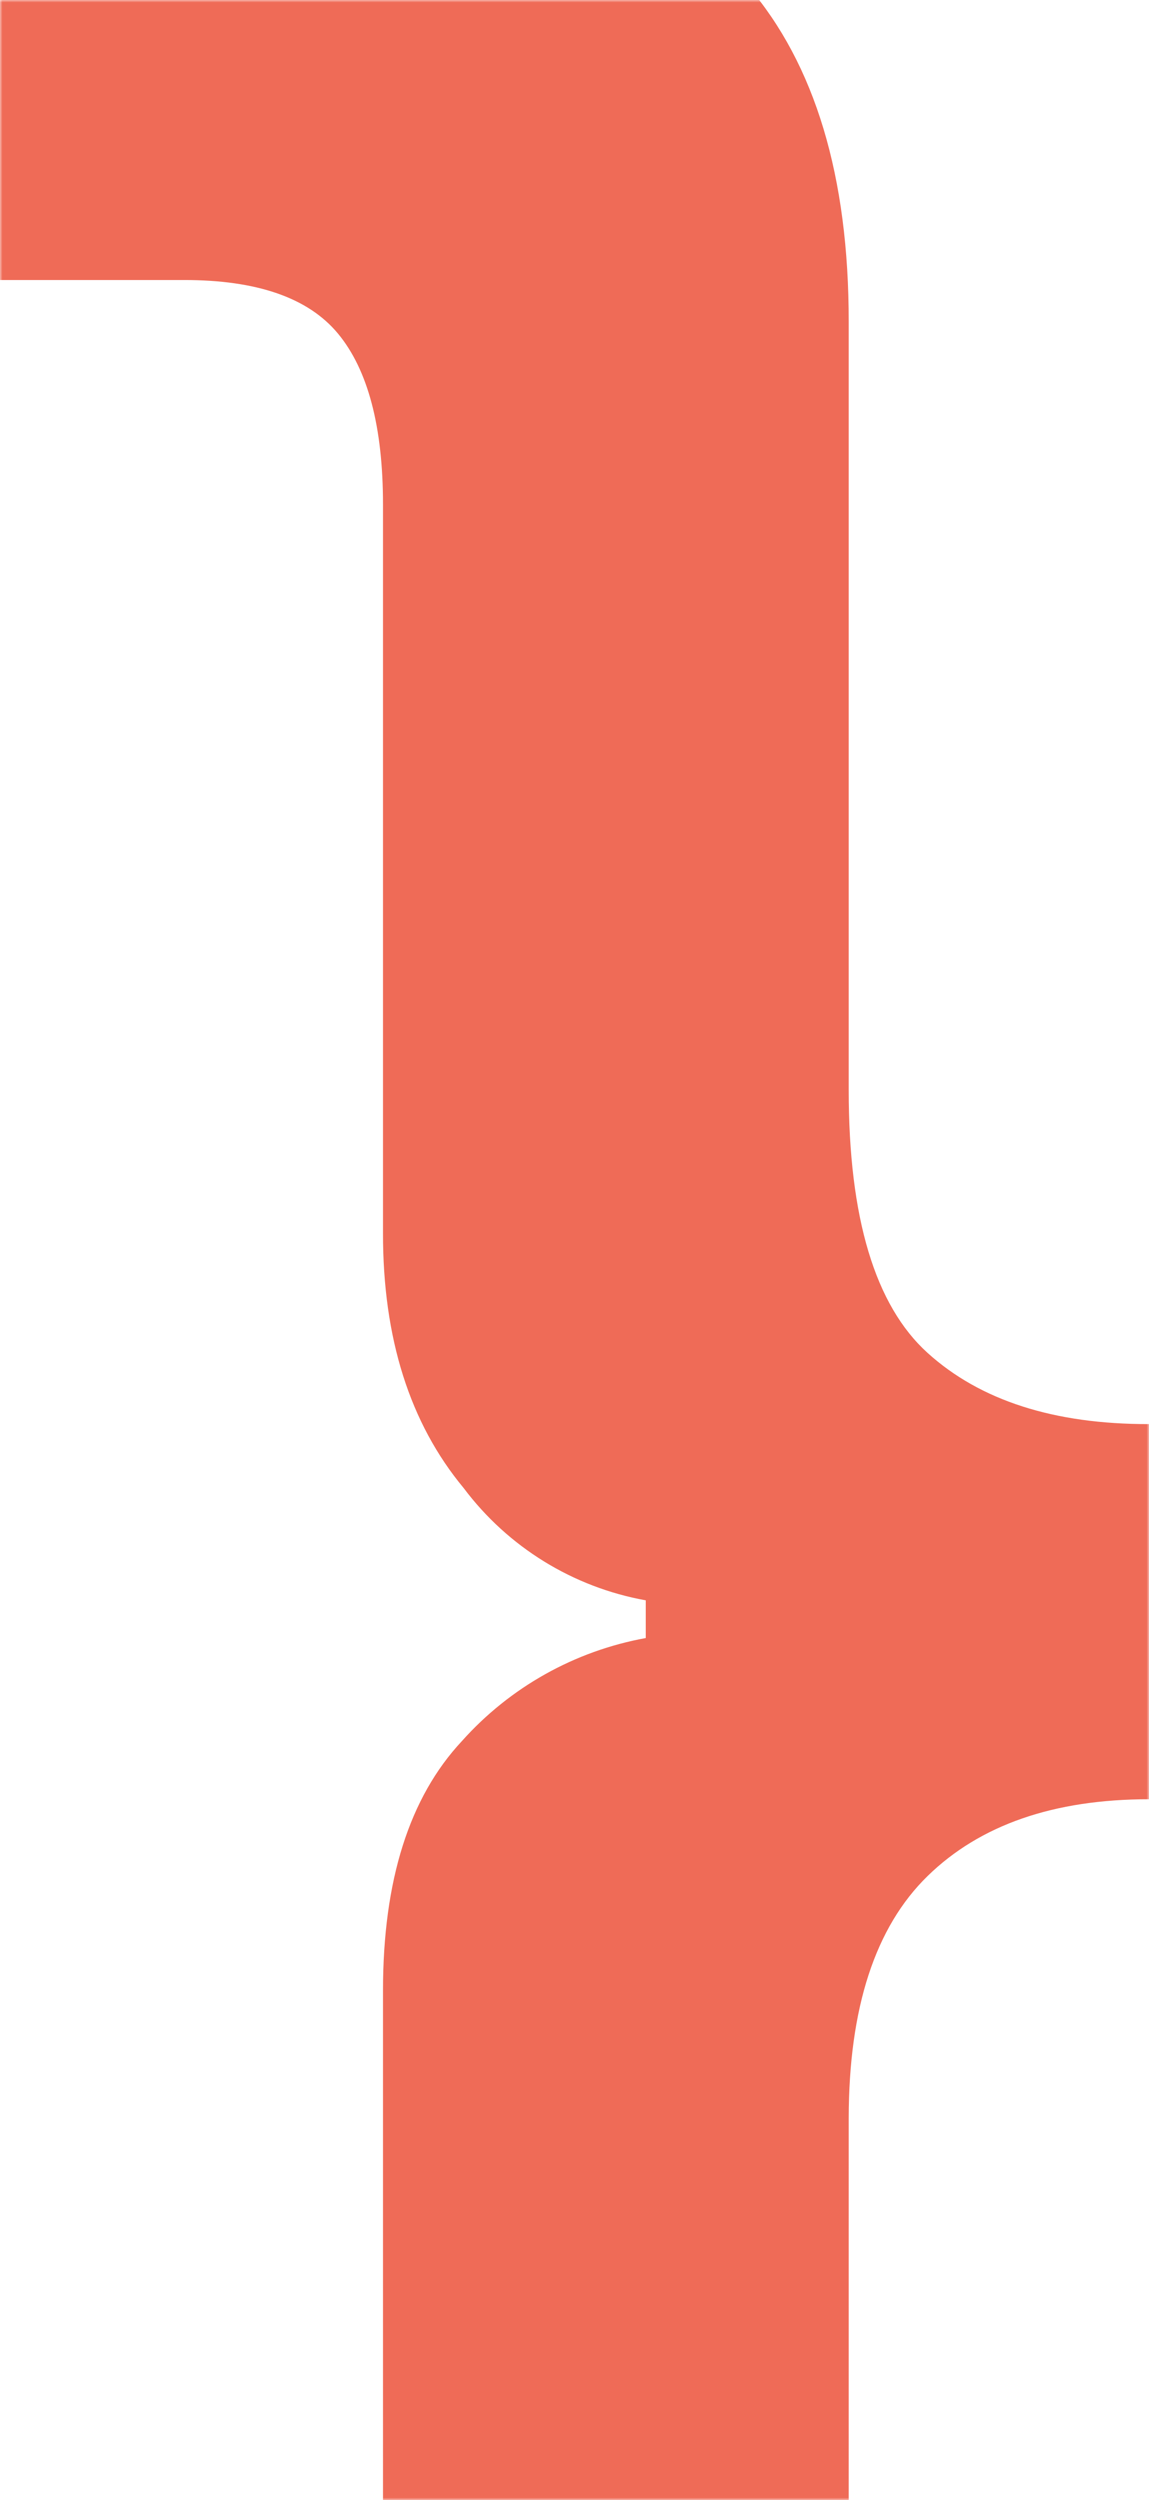 <svg xmlns="http://www.w3.org/2000/svg" width="234" height="509" fill="none"  xmlns:v="https://vecta.io/nano"><mask id="A" mask-type="alpha" maskUnits="userSpaceOnUse" x="0" y="0" width="234" height="509"><path fill="#edf1f4" d="M0 0h234v509H0z"/></mask><g mask="url(#A)"><path d="M172.845 221.976c0 25.962 5.356 43.789 16.067 53.479s25.741 14.52 45.088 14.49v76.379c-19.378 0-34.407 5.211-45.088 15.632s-16.036 26.847-16.067 49.274v159.615c0 27.425-6.759 49.823-20.278 67.192S118.007 684.061 89.444 684H0v-83.967h38.222c13.732 0 23.849-3.474 30.211-10.331S78 571.008 78 554.187V405.268c0-22.398 5.356-39.325 16.067-50.783 9.789-10.967 22.968-18.352 37.444-20.98v-7.679c-14.809-2.663-28.057-10.829-37.078-22.854C83.447 289.746 77.97 272.438 78 251.046V102.721c0-15.815-3.067-27.425-9.155-34.784s-16.616-10.925-31.31-10.925H0V-27h91c27.007 0 47.407 8.014 61.201 24.043s20.675 38.883 20.644 68.563v156.37z" fill="#ef6b57"/></g></svg>